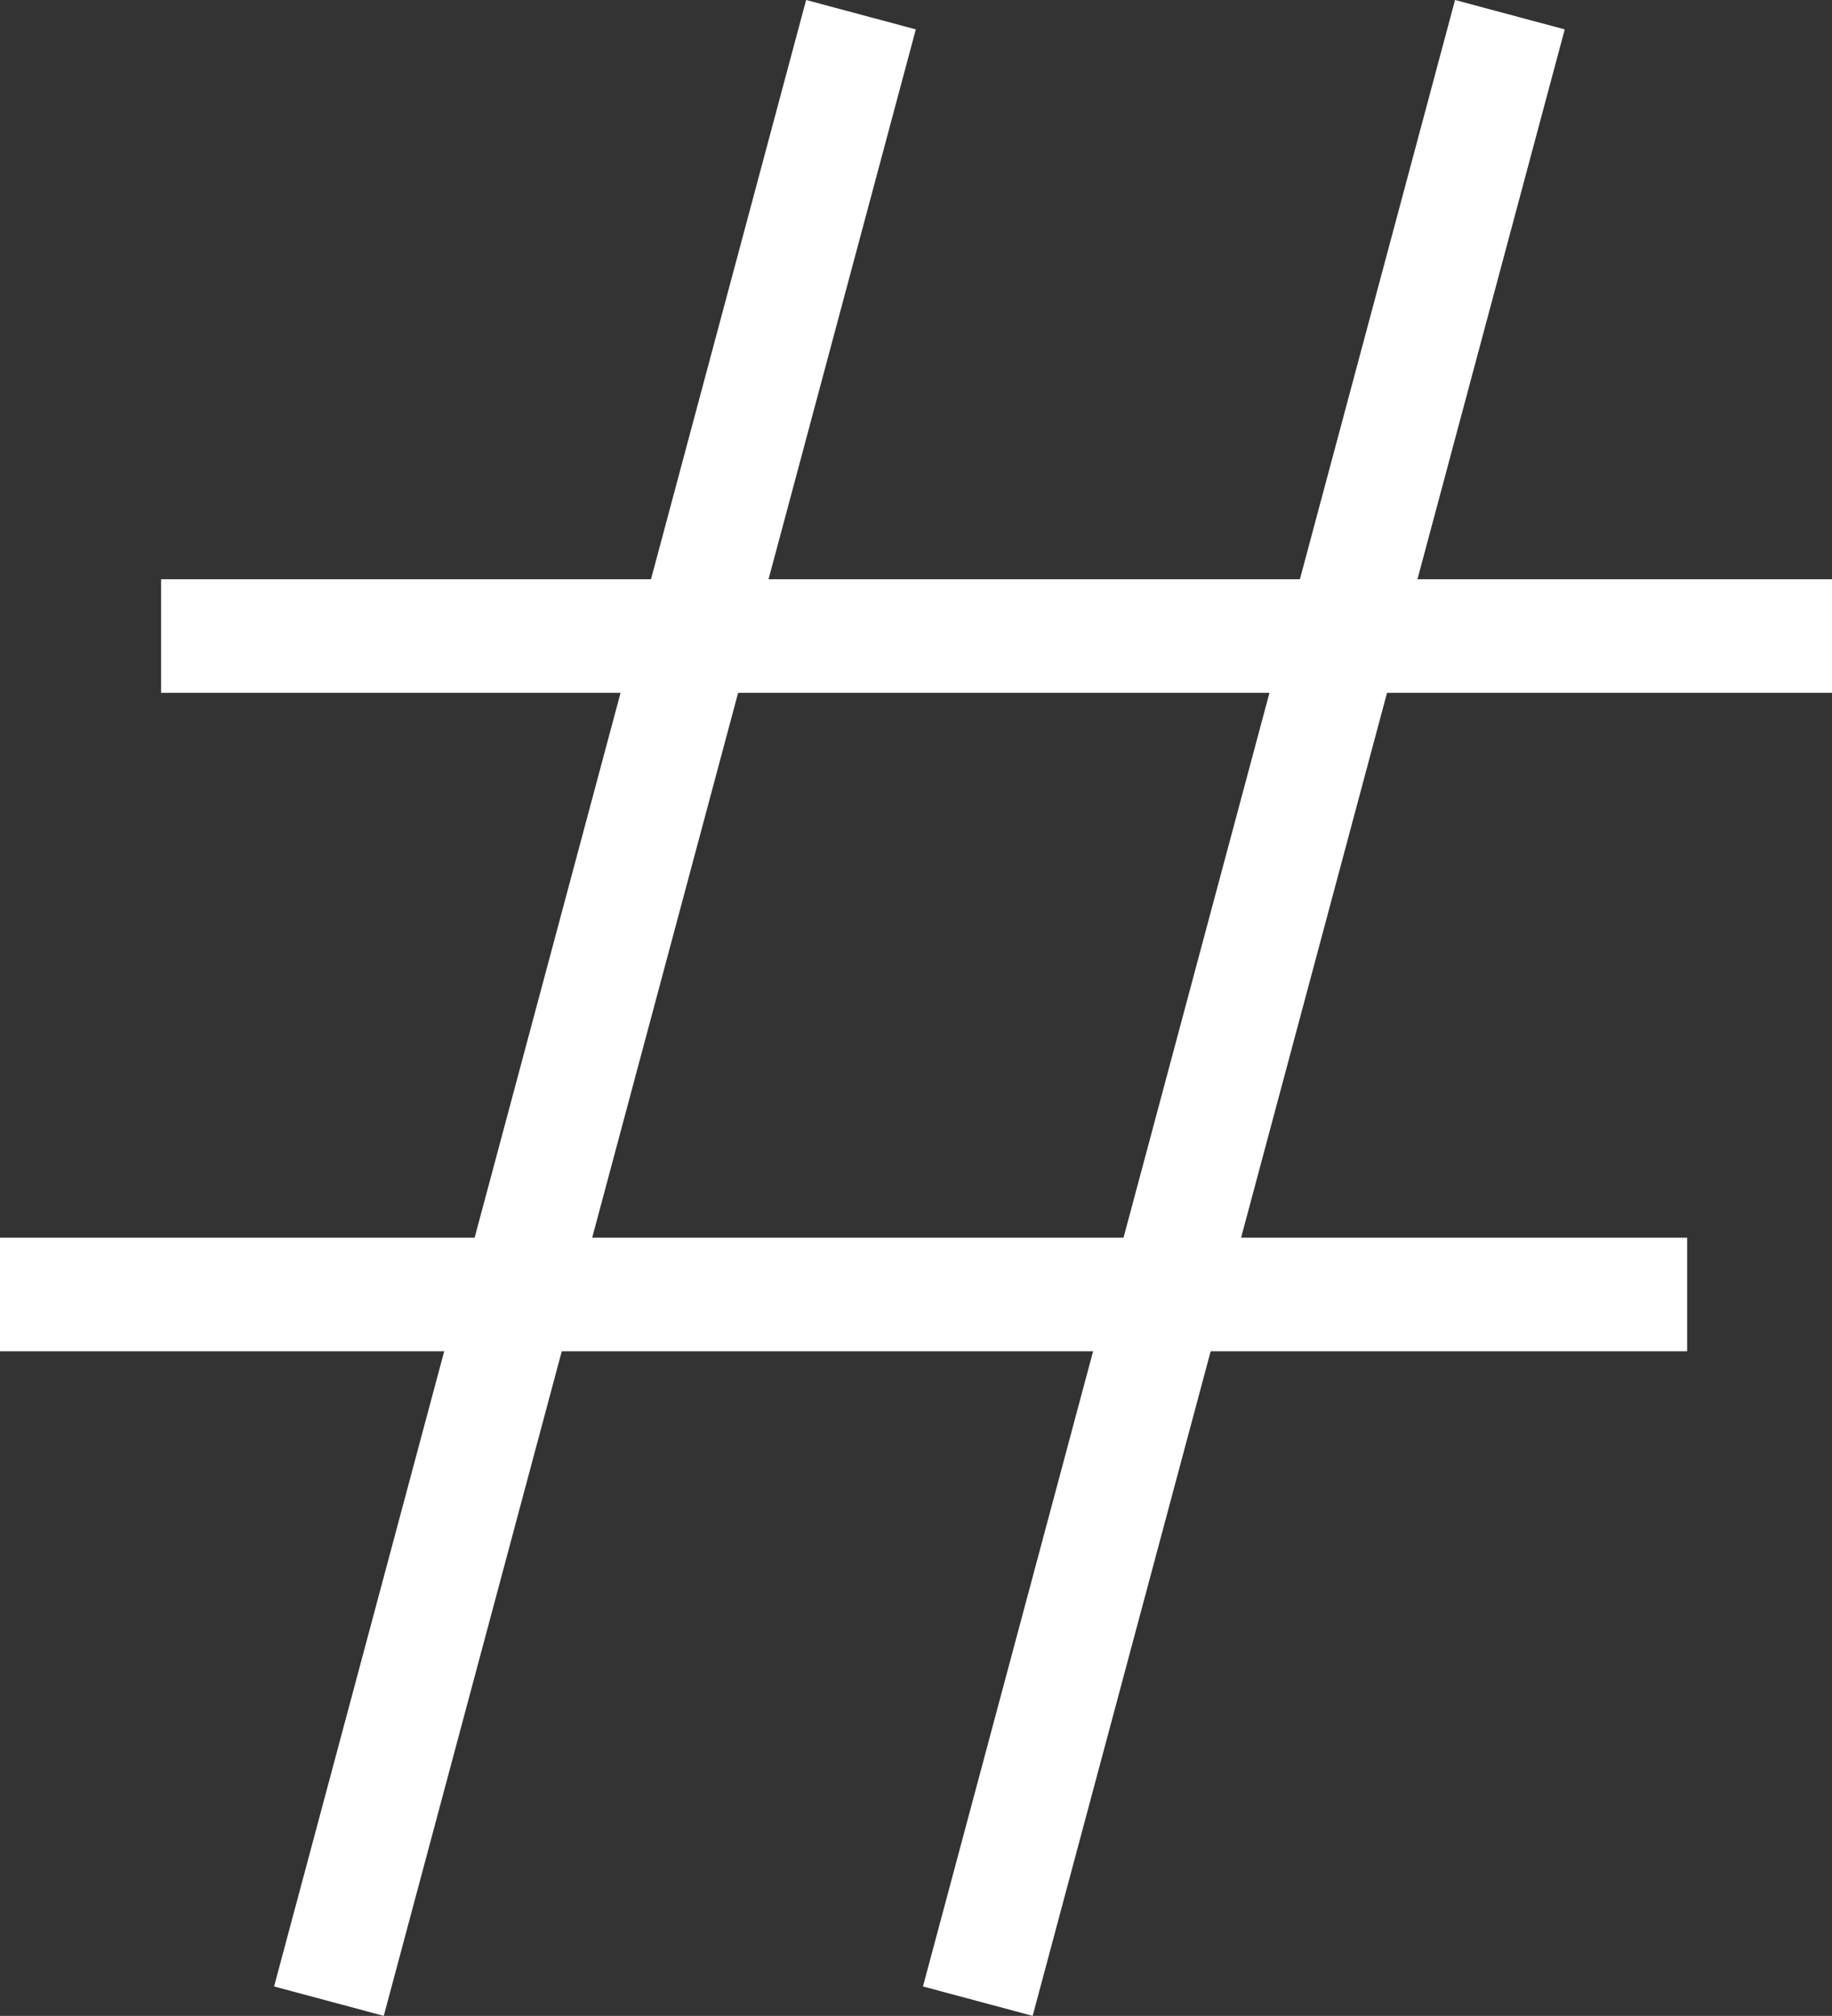 <?xml version="1.0" encoding="UTF-8" standalone="no"?>
<svg
   xmlns:dc="http://purl.org/dc/elements/1.1/"
   xmlns:cc="http://creativecommons.org/ns#"
   xmlns:rdf="http://www.w3.org/1999/02/22-rdf-syntax-ns#"
   xmlns:svg="http://www.w3.org/2000/svg"
   xmlns="http://www.w3.org/2000/svg"
   width="59.758mm"
   height="65.73mm"
   viewBox="0 0 59.758 65.73"
   version="1.1"
   id="svg1038">
  <rect x="0" y="0" width="59.758" height="65.73" fill="#333333" stroke="none"/>
  <defs
     id="defs1032" />
  <g
     id="layer1"
     transform="translate(-57.868,-90.613)"
     style="stroke-width:3.704;stroke-miterlimit:4;stroke-dasharray:none">
    <path
       style="fill:none;stroke:#ffffff;stroke-width:3.704;stroke-linecap:butt;stroke-linejoin:miter;stroke-miterlimit:4;stroke-dasharray:none;stroke-opacity:1"
       d="M 85.952,91.092 68.597,155.863"
       id="path1601" />
    <path
       style="fill:none;stroke:#ffffff;stroke-width:3.704;stroke-linecap:butt;stroke-linejoin:miter;stroke-miterlimit:4;stroke-dasharray:none;stroke-opacity:1"
       d="M 107.119,91.092 89.763,155.863"
       id="path1601-6" />
    <path
       style="fill:none;stroke:#ffffff;stroke-width:3.704;stroke-linecap:butt;stroke-linejoin:miter;stroke-miterlimit:4;stroke-dasharray:none;stroke-opacity:1"
       d="M 63.122,111.352 H 117.626"
       id="path1654" />
    <path
       style="fill:none;stroke:#ffffff;stroke-width:3.704;stroke-linecap:butt;stroke-linejoin:miter;stroke-miterlimit:4;stroke-dasharray:none;stroke-opacity:1"
       d="M 57.868,132.821 H 112.901"
       id="path1654-0" />
  </g>
</svg>

